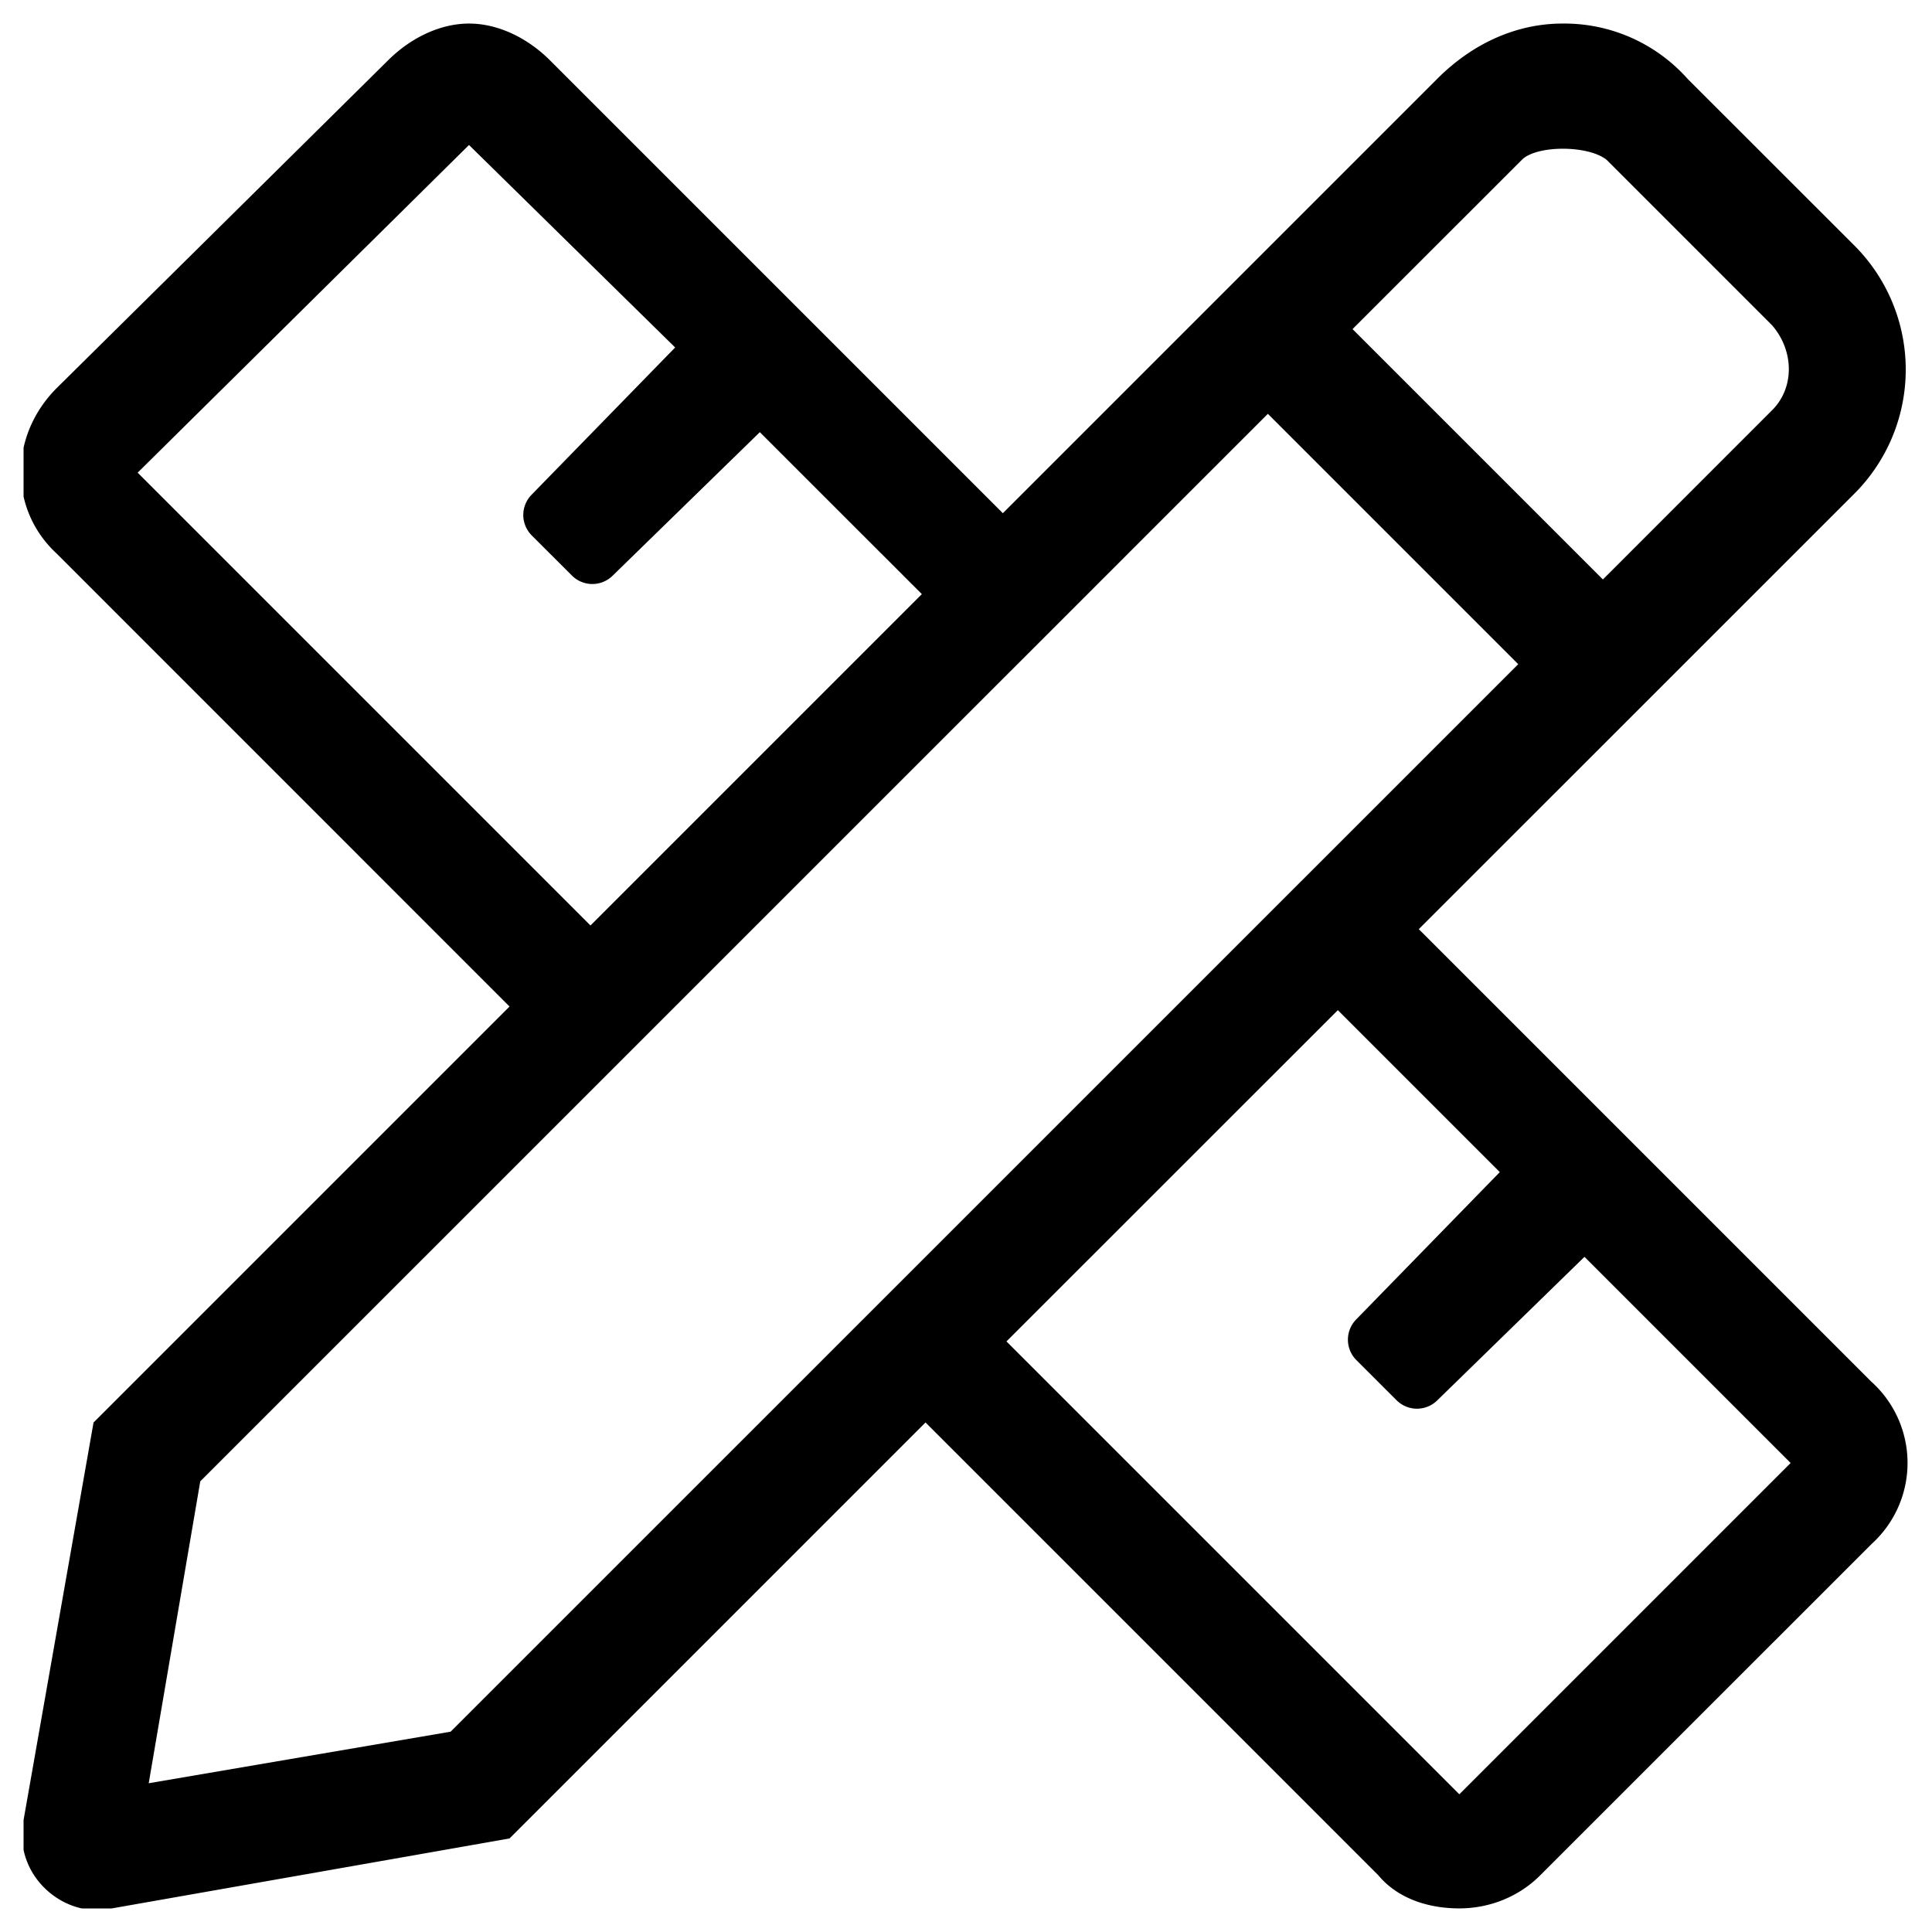 <svg xmlns="http://www.w3.org/2000/svg" width="41" height="41" fill="none"><g clip-path="url(#a)"><path fill="#000000" d="m39.719 29.328-9.61-9.61 9.22-9.218a3.725 3.725 0 0 0 0-5.313l-3.517-3.515A3.499 3.499 0 0 0 33.157.5c-.937 0-1.875.39-2.656 1.172l-9.219 9.219-9.61-9.61C11.204.813 10.579.5 9.954.5s-1.25.313-1.719.781l-7.03 6.953c-1.016 1.016-1.016 2.579 0 3.516l9.608 9.61-8.828 8.828L.5 38.624c-.234 1.172.86 2.11 1.875 1.875l8.438-1.484 8.828-8.828 9.609 9.609c.39.469 1.016.703 1.719.703.625 0 1.25-.234 1.718-.703l7.032-7.031a2.32 2.32 0 0 0 0-3.438ZM32.297 3.391c.312-.313 1.406-.313 1.797 0l3.515 3.515c.47.547.47 1.328 0 1.797l-3.593 3.594-5.313-5.313 3.594-3.593ZM2.922 10.03l7.031-6.953 4.375 4.297-3.047 3.125a.613.613 0 0 0 0 .86l.86.859a.613.613 0 0 0 .859 0l3.125-3.047 3.438 3.437-7.032 7.032-9.61-9.61Zm6.64 26.719-6.406 1.094 1.094-6.407L26.906 8.782l5.313 5.313L9.562 36.75Zm21.407 1.328-9.61-9.61 7.032-7.03 3.437 3.437L28.781 28a.613.613 0 0 0 0 .86l.86.859a.613.613 0 0 0 .859 0l3.125-3.047L38 31.047l-7.031 7.031Z"/></g><defs><clipPath id="a"><path fill="#fff" d="M.5.5h40v40H.5z"/></clipPath></defs></svg>